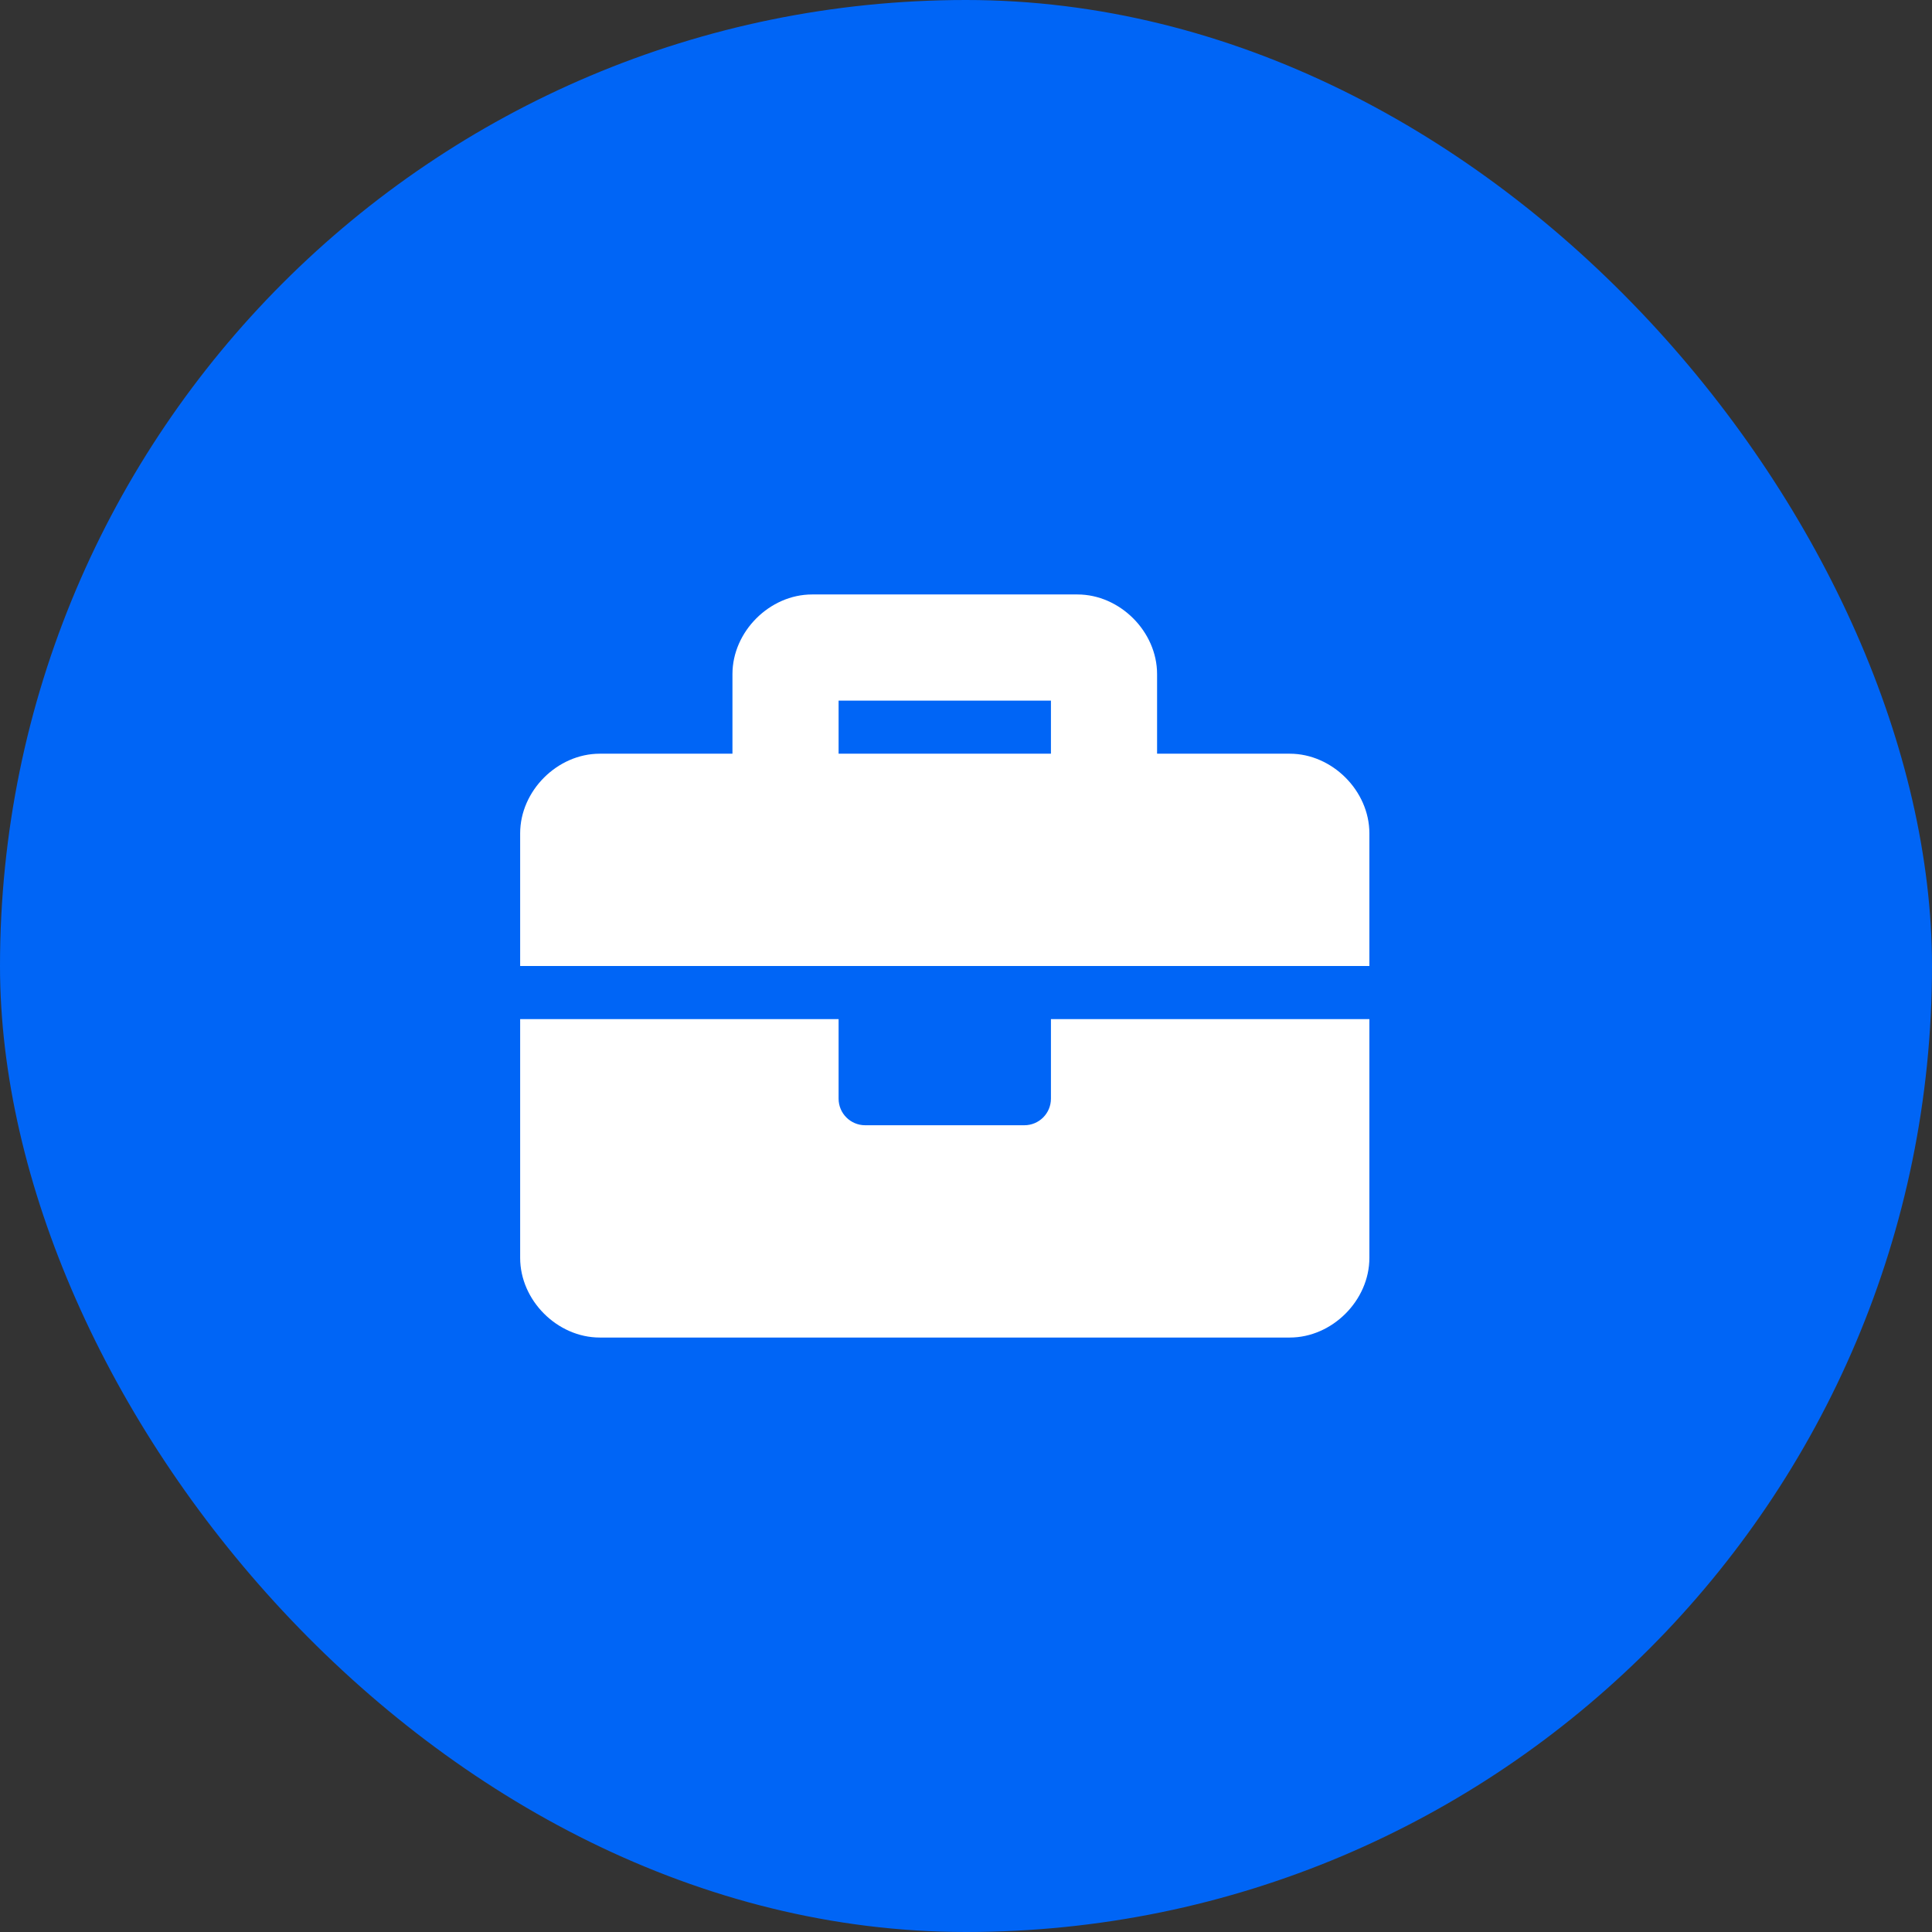 <svg width="52" height="52" viewBox="0 0 52 52" fill="none" xmlns="http://www.w3.org/2000/svg">
<rect x="0" y="0" width="52" height="52" fill="#333333" stroke="none"/>
<rect width="52" height="52" rx="26" fill="#0065F6"/>
<path d="M28.286 29.571C28.286 29.966 27.966 30.286 27.571 30.286H23.286C22.891 30.286 22.571 29.966 22.571 29.571V27.429H14V33.857C14 35 15 36 16.143 36H34.714C35.857 36 36.857 35 36.857 33.857V27.429H28.286V29.571ZM34.714 20.286H31.143V18.143C31.143 17 30.143 16 29 16H21.857C20.714 16 19.714 17 19.714 18.143V20.286H16.143C15 20.286 14 21.286 14 22.429V26H36.857V22.429C36.857 21.286 35.857 20.286 34.714 20.286ZM28.286 20.286H22.571V18.857H28.286V20.286Z" fill="white"/>
</svg>
